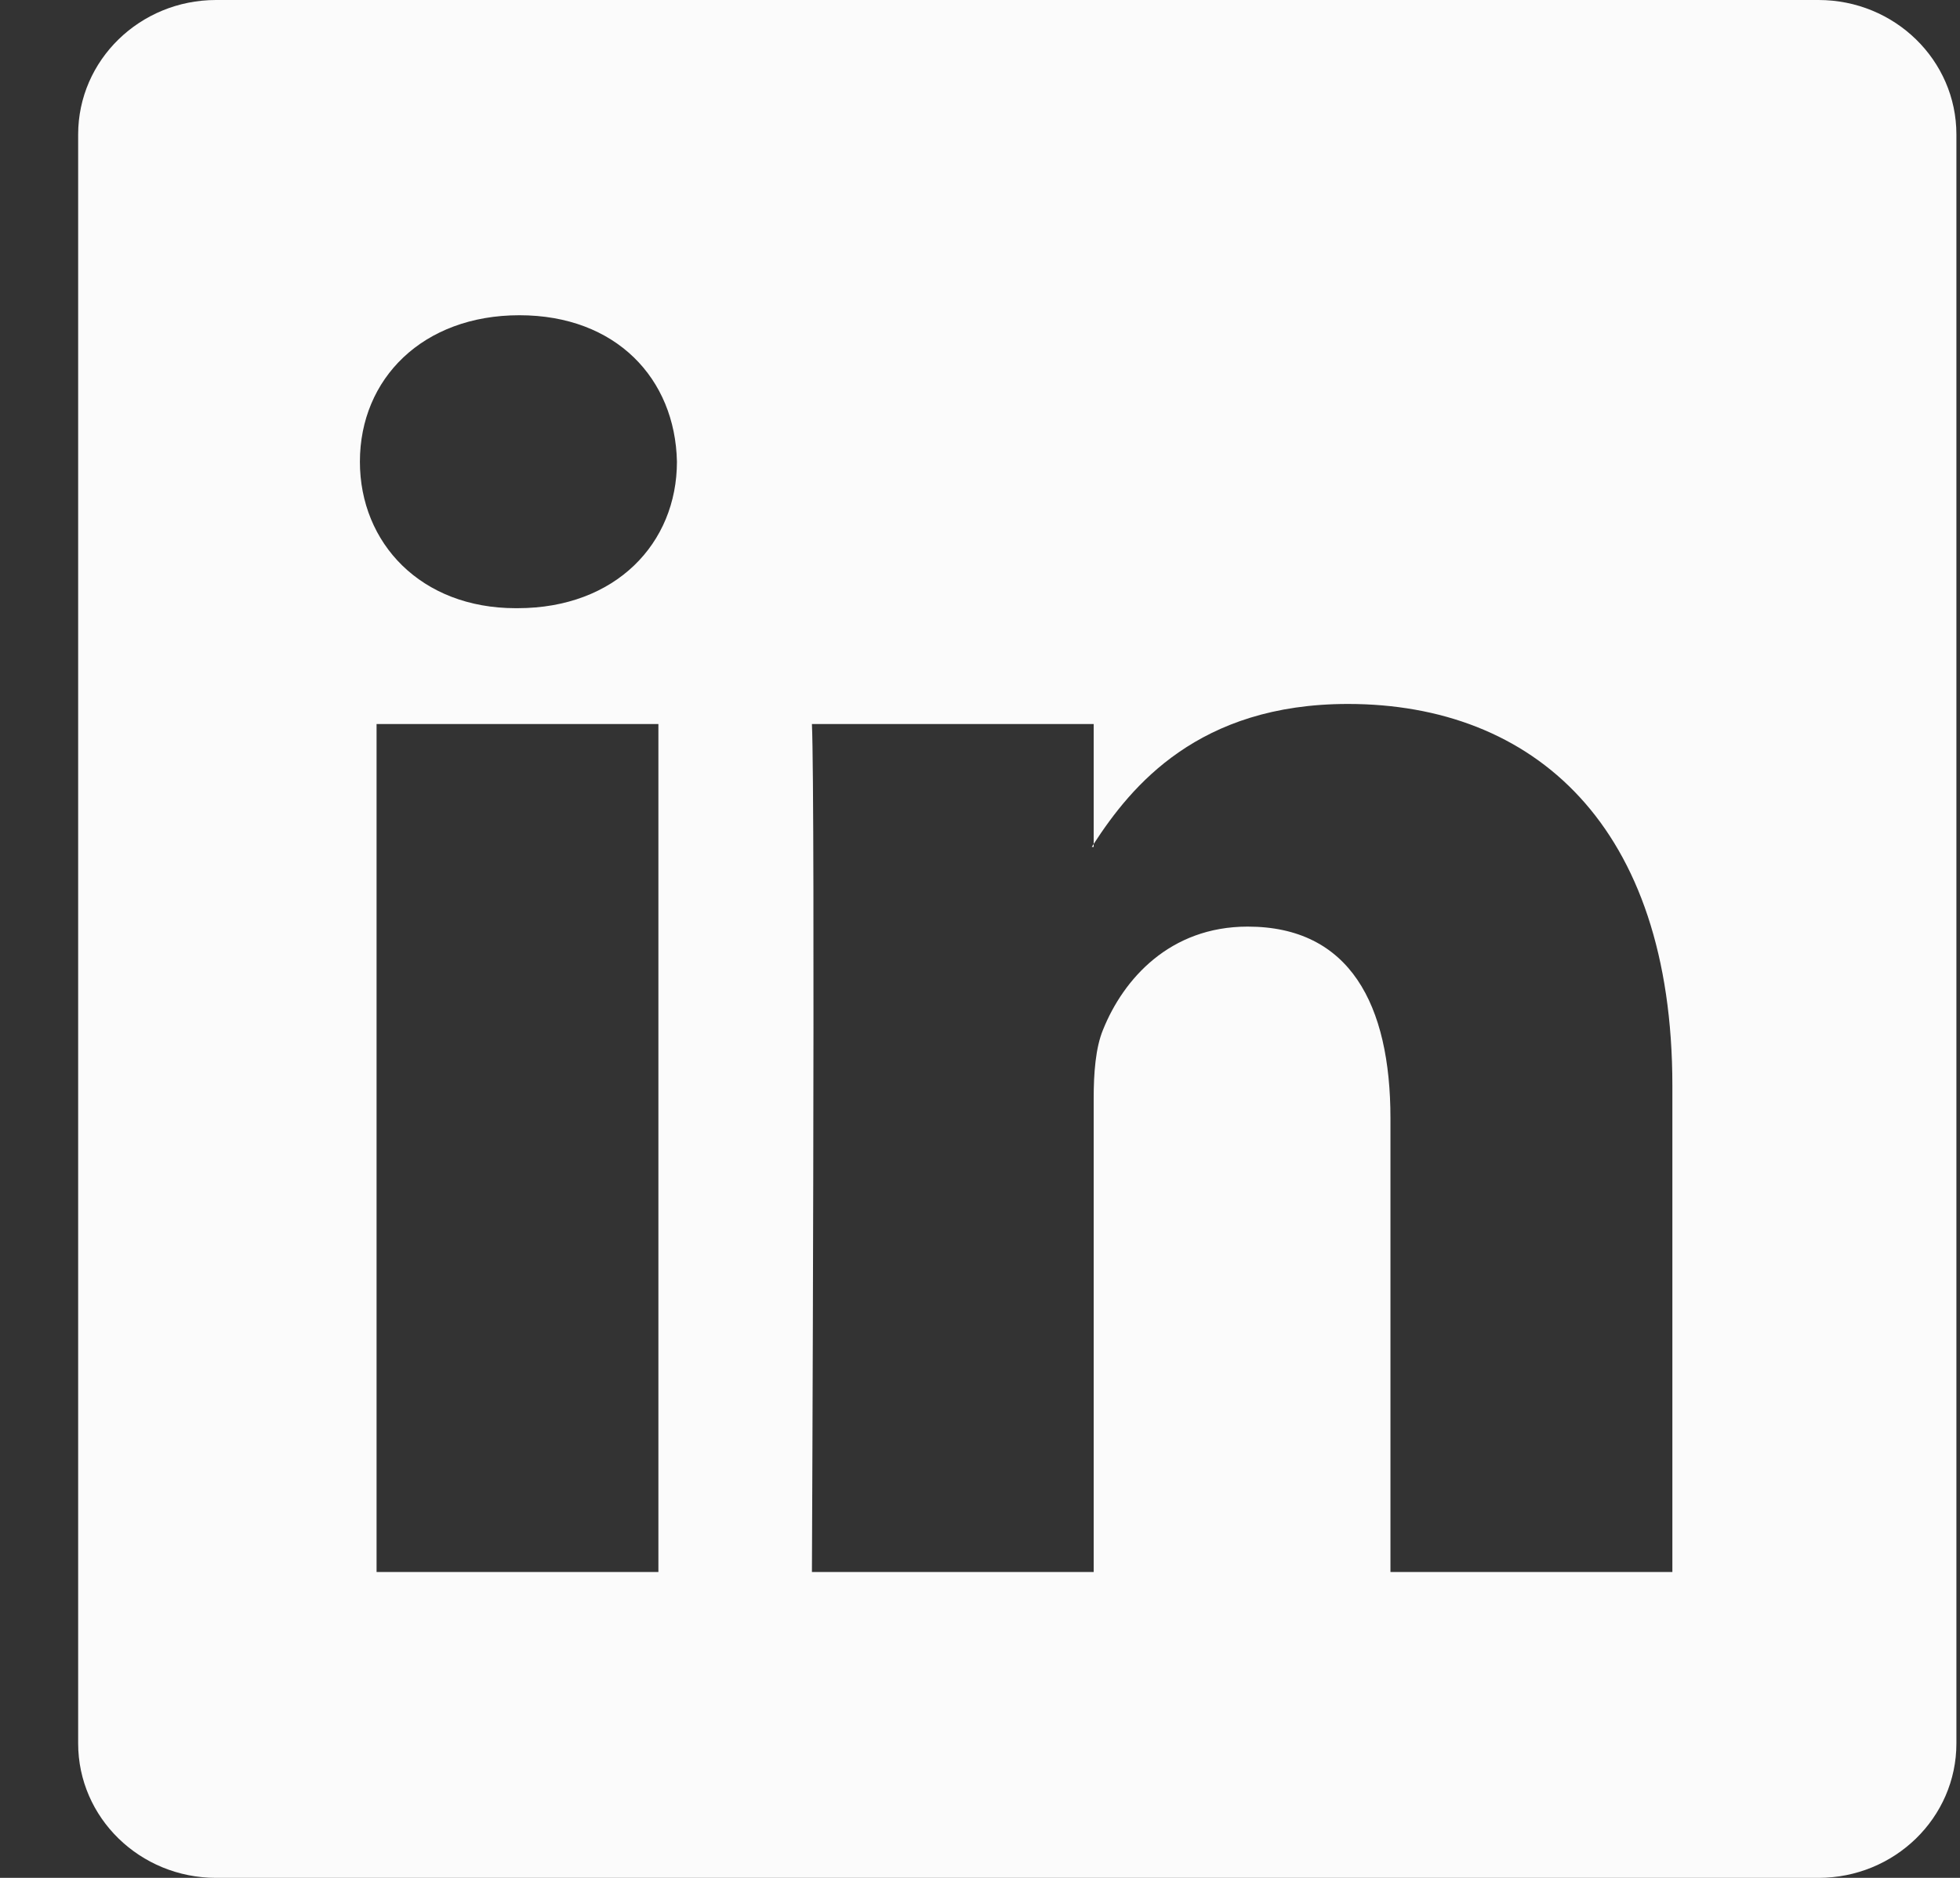 <?xml version="1.0" encoding="UTF-8"?>
<svg xmlns="http://www.w3.org/2000/svg" width="24" height="23" viewBox="0 0 24 23" fill="none">
  <rect x="0" y="0" width="24" height="23" fill="#333333" stroke="none"/>
  <path d="M0.957 1.647C0.957 0.737 1.713 0 2.646 0H22.267C23.2 0 23.956 0.737 23.956 1.647V21.353C23.956 22.263 23.2 23 22.267 23H2.646C1.713 23 0.957 22.263 0.957 21.353V1.647ZM8.062 19.254V8.868H4.611V19.254H8.062ZM6.337 7.449C7.54 7.449 8.289 6.653 8.289 5.655C8.268 4.636 7.542 3.861 6.36 3.861C5.178 3.861 4.407 4.637 4.407 5.655C4.407 6.653 5.155 7.449 6.314 7.449H6.337ZM13.392 19.254V13.454C13.392 13.143 13.415 12.833 13.507 12.611C13.756 11.992 14.324 11.349 15.278 11.349C16.527 11.349 17.026 12.301 17.026 13.698V19.254H20.478V13.297C20.478 10.106 18.776 8.622 16.505 8.622C14.673 8.622 13.852 9.628 13.392 10.337V10.373H13.369C13.377 10.361 13.385 10.349 13.392 10.337V8.868H9.942C9.985 9.843 9.942 19.254 9.942 19.254H13.392Z" fill="#FBFBFB"></path>
</svg>
